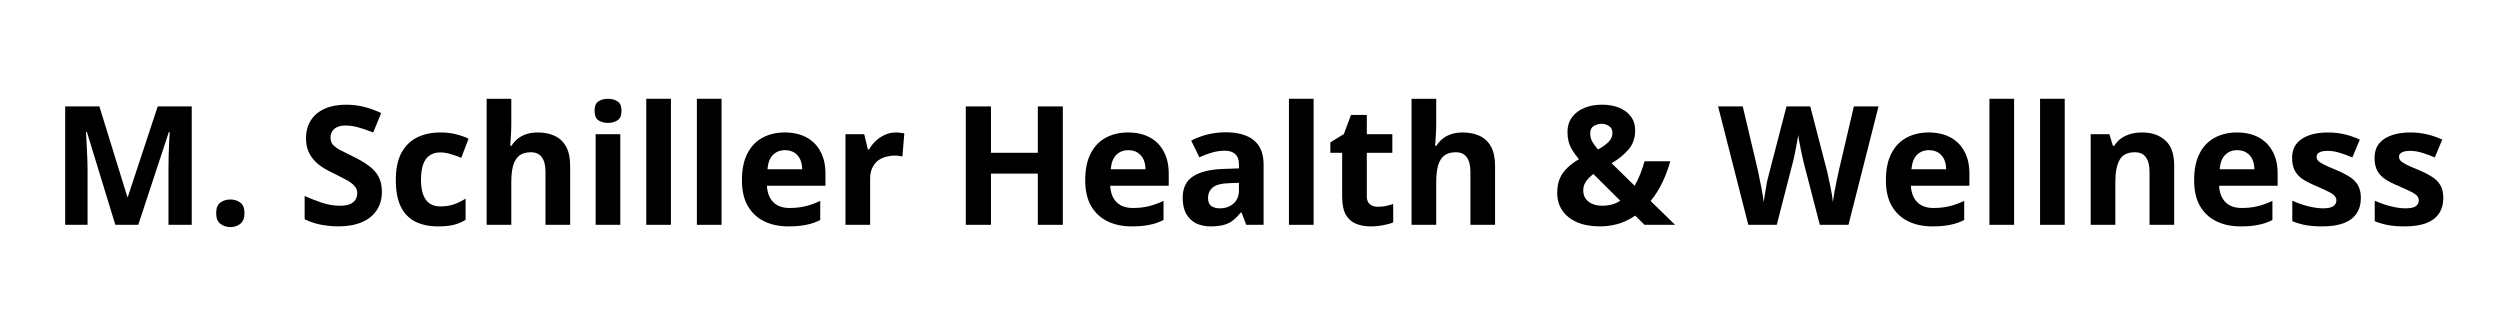 <svg xmlns="http://www.w3.org/2000/svg" xmlns:xlink="http://www.w3.org/1999/xlink" width="300" zoomAndPan="magnify" viewBox="0 0 224.88 30" height="40" preserveAspectRatio="xMidYMid meet" version="1.2"><defs/><g id="88d64858c3"><g style="fill:#000000;fill-opacity:1;"><g transform="translate(4.462, 20.234)"><path style="stroke:none" d="M 5.859 0 L 3.297 -8.359 L 3.219 -8.359 C 3.227 -8.16 3.242 -7.859 3.266 -7.453 C 3.285 -7.055 3.305 -6.629 3.328 -6.172 C 3.348 -5.723 3.359 -5.316 3.359 -4.953 L 3.359 0 L 1.344 0 L 1.344 -10.656 L 4.422 -10.656 L 6.938 -2.516 L 6.984 -2.516 L 9.672 -10.656 L 12.734 -10.656 L 12.734 0 L 10.641 0 L 10.641 -5.047 C 10.641 -5.379 10.645 -5.766 10.656 -6.203 C 10.664 -6.641 10.68 -7.055 10.703 -7.453 C 10.723 -7.848 10.738 -8.145 10.75 -8.344 L 10.672 -8.344 L 7.922 0 Z M 5.859 0 "/></g></g><g style="fill:#000000;fill-opacity:1;"><g transform="translate(18.536, 20.234)"><path style="stroke:none" d="M 0.859 -1.047 C 0.859 -1.504 0.984 -1.82 1.234 -2 C 1.484 -2.188 1.785 -2.281 2.141 -2.281 C 2.484 -2.281 2.781 -2.188 3.031 -2 C 3.281 -1.82 3.406 -1.504 3.406 -1.047 C 3.406 -0.609 3.281 -0.289 3.031 -0.094 C 2.781 0.102 2.484 0.203 2.141 0.203 C 1.785 0.203 1.484 0.102 1.234 -0.094 C 0.984 -0.289 0.859 -0.609 0.859 -1.047 Z M 0.859 -1.047 "/></g></g><g style="fill:#000000;fill-opacity:1;"><g transform="translate(22.792, 20.234)"><path style="stroke:none" d=""/></g></g><g style="fill:#000000;fill-opacity:1;"><g transform="translate(26.67, 20.234)"><path style="stroke:none" d="M 7.641 -2.969 C 7.641 -2.332 7.484 -1.781 7.172 -1.312 C 6.867 -0.844 6.422 -0.484 5.828 -0.234 C 5.242 0.016 4.535 0.141 3.703 0.141 C 3.336 0.141 2.977 0.113 2.625 0.062 C 2.27 0.02 1.93 -0.047 1.609 -0.141 C 1.285 -0.234 0.977 -0.352 0.688 -0.5 L 0.688 -2.594 C 1.188 -2.375 1.707 -2.172 2.25 -1.984 C 2.801 -1.805 3.344 -1.719 3.875 -1.719 C 4.25 -1.719 4.547 -1.766 4.766 -1.859 C 4.992 -1.961 5.16 -2.098 5.266 -2.266 C 5.367 -2.441 5.422 -2.641 5.422 -2.859 C 5.422 -3.117 5.328 -3.344 5.141 -3.531 C 4.961 -3.727 4.719 -3.906 4.406 -4.062 C 4.094 -4.227 3.738 -4.41 3.344 -4.609 C 3.094 -4.723 2.82 -4.863 2.531 -5.031 C 2.238 -5.195 1.961 -5.398 1.703 -5.641 C 1.441 -5.891 1.227 -6.188 1.062 -6.531 C 0.895 -6.875 0.812 -7.289 0.812 -7.781 C 0.812 -8.414 0.957 -8.957 1.25 -9.406 C 1.539 -9.863 1.957 -10.211 2.5 -10.453 C 3.039 -10.691 3.68 -10.812 4.422 -10.812 C 4.973 -10.812 5.5 -10.75 6 -10.625 C 6.508 -10.5 7.035 -10.312 7.578 -10.062 L 6.859 -8.312 C 6.367 -8.508 5.926 -8.66 5.531 -8.766 C 5.145 -8.879 4.75 -8.938 4.344 -8.938 C 4.062 -8.938 3.82 -8.891 3.625 -8.797 C 3.426 -8.711 3.273 -8.586 3.172 -8.422 C 3.066 -8.254 3.016 -8.066 3.016 -7.859 C 3.016 -7.598 3.086 -7.379 3.234 -7.203 C 3.391 -7.035 3.613 -6.875 3.906 -6.719 C 4.207 -6.562 4.582 -6.375 5.031 -6.156 C 5.57 -5.895 6.035 -5.625 6.422 -5.344 C 6.816 -5.07 7.117 -4.742 7.328 -4.359 C 7.535 -3.984 7.641 -3.52 7.641 -2.969 Z M 7.641 -2.969 "/></g></g><g style="fill:#000000;fill-opacity:1;"><g transform="translate(34.891, 20.234)"><path style="stroke:none" d="M 4.484 0.141 C 3.672 0.141 2.977 -0.004 2.406 -0.297 C 1.844 -0.586 1.41 -1.039 1.109 -1.656 C 0.816 -2.281 0.672 -3.07 0.672 -4.031 C 0.672 -5.031 0.836 -5.844 1.172 -6.469 C 1.516 -7.102 1.984 -7.566 2.578 -7.859 C 3.18 -8.16 3.879 -8.312 4.672 -8.312 C 5.234 -8.312 5.719 -8.254 6.125 -8.141 C 6.539 -8.035 6.906 -7.906 7.219 -7.75 L 6.562 -6.031 C 6.207 -6.176 5.879 -6.289 5.578 -6.375 C 5.273 -6.469 4.973 -6.516 4.672 -6.516 C 4.285 -6.516 3.961 -6.422 3.703 -6.234 C 3.441 -6.055 3.25 -5.785 3.125 -5.422 C 3 -5.055 2.938 -4.598 2.938 -4.047 C 2.938 -3.504 3.004 -3.055 3.141 -2.703 C 3.273 -2.348 3.473 -2.082 3.734 -1.906 C 3.992 -1.738 4.305 -1.656 4.672 -1.656 C 5.141 -1.656 5.551 -1.719 5.906 -1.844 C 6.27 -1.969 6.617 -2.141 6.953 -2.359 L 6.953 -0.453 C 6.617 -0.242 6.266 -0.094 5.891 0 C 5.516 0.094 5.047 0.141 4.484 0.141 Z M 4.484 0.141 "/></g></g><g style="fill:#000000;fill-opacity:1;"><g transform="translate(42.566, 20.234)"><path style="stroke:none" d="M 3.391 -11.344 L 3.391 -9.031 C 3.391 -8.633 3.375 -8.254 3.344 -7.891 C 3.32 -7.523 3.305 -7.266 3.297 -7.109 L 3.406 -7.109 C 3.582 -7.391 3.789 -7.617 4.031 -7.797 C 4.27 -7.973 4.535 -8.102 4.828 -8.188 C 5.117 -8.27 5.43 -8.312 5.766 -8.312 C 6.359 -8.312 6.875 -8.207 7.312 -8 C 7.75 -7.789 8.086 -7.469 8.328 -7.031 C 8.566 -6.594 8.688 -6.02 8.688 -5.312 L 8.688 0 L 6.469 0 L 6.469 -4.766 C 6.469 -5.348 6.359 -5.785 6.141 -6.078 C 5.93 -6.379 5.602 -6.531 5.156 -6.531 C 4.707 -6.531 4.352 -6.426 4.094 -6.219 C 3.844 -6.008 3.66 -5.703 3.547 -5.297 C 3.441 -4.898 3.391 -4.414 3.391 -3.844 L 3.391 0 L 1.172 0 L 1.172 -11.344 Z M 3.391 -11.344 "/></g></g><g style="fill:#000000;fill-opacity:1;"><g transform="translate(52.376, 20.234)"><path style="stroke:none" d="M 3.391 -8.156 L 3.391 0 L 1.172 0 L 1.172 -8.156 Z M 2.281 -11.344 C 2.613 -11.344 2.898 -11.266 3.141 -11.109 C 3.379 -10.961 3.5 -10.68 3.5 -10.266 C 3.5 -9.848 3.379 -9.562 3.141 -9.406 C 2.898 -9.25 2.613 -9.172 2.281 -9.172 C 1.945 -9.172 1.66 -9.25 1.422 -9.406 C 1.191 -9.562 1.078 -9.848 1.078 -10.266 C 1.078 -10.68 1.191 -10.961 1.422 -11.109 C 1.66 -11.266 1.945 -11.344 2.281 -11.344 Z M 2.281 -11.344 "/></g></g><g style="fill:#000000;fill-opacity:1;"><g transform="translate(56.932, 20.234)"><path style="stroke:none" d="M 3.391 0 L 1.172 0 L 1.172 -11.344 L 3.391 -11.344 Z M 3.391 0 "/></g></g><g style="fill:#000000;fill-opacity:1;"><g transform="translate(61.487, 20.234)"><path style="stroke:none" d="M 3.391 0 L 1.172 0 L 1.172 -11.344 L 3.391 -11.344 Z M 3.391 0 "/></g></g><g style="fill:#000000;fill-opacity:1;"><g transform="translate(66.042, 20.234)"><path style="stroke:none" d="M 4.531 -8.312 C 5.281 -8.312 5.926 -8.164 6.469 -7.875 C 7.02 -7.582 7.441 -7.16 7.734 -6.609 C 8.035 -6.066 8.188 -5.398 8.188 -4.609 L 8.188 -3.516 L 2.922 -3.516 C 2.953 -2.891 3.141 -2.398 3.484 -2.047 C 3.836 -1.691 4.328 -1.516 4.953 -1.516 C 5.473 -1.516 5.945 -1.566 6.375 -1.672 C 6.812 -1.773 7.258 -1.938 7.719 -2.156 L 7.719 -0.438 C 7.32 -0.227 6.898 -0.082 6.453 0 C 6.016 0.094 5.484 0.141 4.859 0.141 C 4.035 0.141 3.312 -0.008 2.688 -0.312 C 2.062 -0.613 1.566 -1.07 1.203 -1.688 C 0.848 -2.301 0.672 -3.078 0.672 -4.016 C 0.672 -4.973 0.832 -5.77 1.156 -6.406 C 1.477 -7.039 1.926 -7.516 2.5 -7.828 C 3.082 -8.148 3.758 -8.312 4.531 -8.312 Z M 4.547 -6.719 C 4.109 -6.719 3.75 -6.578 3.469 -6.297 C 3.188 -6.023 3.02 -5.594 2.969 -5 L 6.094 -5 C 6.094 -5.332 6.035 -5.625 5.922 -5.875 C 5.805 -6.133 5.633 -6.336 5.406 -6.484 C 5.176 -6.641 4.891 -6.719 4.547 -6.719 Z M 4.547 -6.719 "/></g></g><g style="fill:#000000;fill-opacity:1;"><g transform="translate(74.861, 20.234)"><path style="stroke:none" d="M 5.719 -8.312 C 5.832 -8.312 5.961 -8.301 6.109 -8.281 C 6.254 -8.27 6.375 -8.254 6.469 -8.234 L 6.297 -6.156 C 6.223 -6.176 6.117 -6.191 5.984 -6.203 C 5.859 -6.223 5.742 -6.234 5.641 -6.234 C 5.359 -6.234 5.082 -6.195 4.812 -6.125 C 4.539 -6.051 4.297 -5.93 4.078 -5.766 C 3.867 -5.598 3.703 -5.379 3.578 -5.109 C 3.453 -4.848 3.391 -4.531 3.391 -4.156 L 3.391 0 L 1.172 0 L 1.172 -8.156 L 2.859 -8.156 L 3.188 -6.781 L 3.297 -6.781 C 3.453 -7.062 3.648 -7.316 3.891 -7.547 C 4.129 -7.773 4.398 -7.957 4.703 -8.094 C 5.016 -8.238 5.352 -8.312 5.719 -8.312 Z M 5.719 -8.312 "/></g></g><g style="fill:#000000;fill-opacity:1;"><g transform="translate(81.64, 20.234)"><path style="stroke:none" d=""/></g></g><g style="fill:#000000;fill-opacity:1;"><g transform="translate(85.517, 20.234)"><path style="stroke:none" d="M 10.078 0 L 7.828 0 L 7.828 -4.609 L 3.609 -4.609 L 3.609 0 L 1.344 0 L 1.344 -10.656 L 3.609 -10.656 L 3.609 -6.484 L 7.828 -6.484 L 7.828 -10.656 L 10.078 -10.656 Z M 10.078 0 "/></g></g><g style="fill:#000000;fill-opacity:1;"><g transform="translate(96.938, 20.234)"><path style="stroke:none" d="M 4.531 -8.312 C 5.281 -8.312 5.926 -8.164 6.469 -7.875 C 7.02 -7.582 7.441 -7.16 7.734 -6.609 C 8.035 -6.066 8.188 -5.398 8.188 -4.609 L 8.188 -3.516 L 2.922 -3.516 C 2.953 -2.891 3.141 -2.398 3.484 -2.047 C 3.836 -1.691 4.328 -1.516 4.953 -1.516 C 5.473 -1.516 5.945 -1.566 6.375 -1.672 C 6.812 -1.773 7.258 -1.938 7.719 -2.156 L 7.719 -0.438 C 7.32 -0.227 6.898 -0.082 6.453 0 C 6.016 0.094 5.484 0.141 4.859 0.141 C 4.035 0.141 3.312 -0.008 2.688 -0.312 C 2.062 -0.613 1.566 -1.07 1.203 -1.688 C 0.848 -2.301 0.672 -3.078 0.672 -4.016 C 0.672 -4.973 0.832 -5.77 1.156 -6.406 C 1.477 -7.039 1.926 -7.516 2.5 -7.828 C 3.082 -8.148 3.758 -8.312 4.531 -8.312 Z M 4.547 -6.719 C 4.109 -6.719 3.75 -6.578 3.469 -6.297 C 3.188 -6.023 3.02 -5.594 2.969 -5 L 6.094 -5 C 6.094 -5.332 6.035 -5.625 5.922 -5.875 C 5.805 -6.133 5.633 -6.336 5.406 -6.484 C 5.176 -6.641 4.891 -6.719 4.547 -6.719 Z M 4.547 -6.719 "/></g></g><g style="fill:#000000;fill-opacity:1;"><g transform="translate(105.757, 20.234)"><path style="stroke:none" d="M 4.5 -8.328 C 5.602 -8.328 6.445 -8.086 7.031 -7.609 C 7.613 -7.129 7.906 -6.406 7.906 -5.438 L 7.906 0 L 6.344 0 L 5.922 -1.109 L 5.859 -1.109 C 5.617 -0.816 5.379 -0.578 5.141 -0.391 C 4.898 -0.203 4.617 -0.066 4.297 0.016 C 3.984 0.098 3.602 0.141 3.156 0.141 C 2.664 0.141 2.227 0.051 1.844 -0.125 C 1.469 -0.312 1.172 -0.594 0.953 -0.969 C 0.734 -1.352 0.625 -1.844 0.625 -2.438 C 0.625 -3.301 0.926 -3.938 1.531 -4.344 C 2.145 -4.758 3.062 -4.988 4.281 -5.031 L 5.688 -5.078 L 5.688 -5.438 C 5.688 -5.863 5.57 -6.176 5.344 -6.375 C 5.125 -6.57 4.816 -6.672 4.422 -6.672 C 4.023 -6.672 3.633 -6.613 3.25 -6.5 C 2.875 -6.395 2.5 -6.254 2.125 -6.078 L 1.391 -7.578 C 1.816 -7.805 2.297 -7.988 2.828 -8.125 C 3.367 -8.258 3.926 -8.328 4.5 -8.328 Z M 5.688 -3.781 L 4.828 -3.75 C 4.109 -3.727 3.609 -3.598 3.328 -3.359 C 3.047 -3.117 2.906 -2.805 2.906 -2.422 C 2.906 -2.078 3.004 -1.832 3.203 -1.688 C 3.41 -1.551 3.672 -1.484 3.984 -1.484 C 4.461 -1.484 4.863 -1.625 5.188 -1.906 C 5.52 -2.188 5.688 -2.586 5.688 -3.109 Z M 5.688 -3.781 "/></g></g><g style="fill:#000000;fill-opacity:1;"><g transform="translate(114.773, 20.234)"><path style="stroke:none" d="M 3.391 0 L 1.172 0 L 1.172 -11.344 L 3.391 -11.344 Z M 3.391 0 "/></g></g><g style="fill:#000000;fill-opacity:1;"><g transform="translate(119.328, 20.234)"><path style="stroke:none" d="M 4.609 -1.625 C 4.848 -1.625 5.082 -1.645 5.312 -1.688 C 5.539 -1.738 5.77 -1.801 6 -1.875 L 6 -0.219 C 5.758 -0.113 5.461 -0.031 5.109 0.031 C 4.766 0.102 4.379 0.141 3.953 0.141 C 3.473 0.141 3.039 0.062 2.656 -0.094 C 2.27 -0.25 1.961 -0.52 1.734 -0.906 C 1.516 -1.301 1.406 -1.848 1.406 -2.547 L 1.406 -6.484 L 0.344 -6.484 L 0.344 -7.422 L 1.562 -8.172 L 2.203 -9.891 L 3.625 -9.891 L 3.625 -8.156 L 5.922 -8.156 L 5.922 -6.484 L 3.625 -6.484 L 3.625 -2.547 C 3.625 -2.242 3.711 -2.016 3.891 -1.859 C 4.078 -1.703 4.316 -1.625 4.609 -1.625 Z M 4.609 -1.625 "/></g></g><g style="fill:#000000;fill-opacity:1;"><g transform="translate(125.808, 20.234)"><path style="stroke:none" d="M 3.391 -11.344 L 3.391 -9.031 C 3.391 -8.633 3.375 -8.254 3.344 -7.891 C 3.32 -7.523 3.305 -7.266 3.297 -7.109 L 3.406 -7.109 C 3.582 -7.391 3.789 -7.617 4.031 -7.797 C 4.27 -7.973 4.535 -8.102 4.828 -8.188 C 5.117 -8.27 5.43 -8.312 5.766 -8.312 C 6.359 -8.312 6.875 -8.207 7.312 -8 C 7.75 -7.789 8.086 -7.469 8.328 -7.031 C 8.566 -6.594 8.688 -6.02 8.688 -5.312 L 8.688 0 L 6.469 0 L 6.469 -4.766 C 6.469 -5.348 6.359 -5.785 6.141 -6.078 C 5.93 -6.379 5.602 -6.531 5.156 -6.531 C 4.707 -6.531 4.352 -6.426 4.094 -6.219 C 3.844 -6.008 3.66 -5.703 3.547 -5.297 C 3.441 -4.898 3.391 -4.414 3.391 -3.844 L 3.391 0 L 1.172 0 L 1.172 -11.344 Z M 3.391 -11.344 "/></g></g><g style="fill:#000000;fill-opacity:1;"><g transform="translate(135.618, 20.234)"><path style="stroke:none" d=""/></g></g><g style="fill:#000000;fill-opacity:1;"><g transform="translate(139.496, 20.234)"><path style="stroke:none" d="M 4.625 -10.812 C 5.195 -10.812 5.707 -10.723 6.156 -10.547 C 6.602 -10.367 6.957 -10.102 7.219 -9.75 C 7.477 -9.406 7.609 -8.988 7.609 -8.5 C 7.609 -7.812 7.406 -7.234 7 -6.766 C 6.594 -6.297 6.086 -5.891 5.484 -5.547 L 7.562 -3.516 C 7.758 -3.859 7.93 -4.219 8.078 -4.594 C 8.223 -4.969 8.348 -5.344 8.453 -5.719 L 10.766 -5.719 C 10.617 -5.156 10.398 -4.555 10.109 -3.922 C 9.816 -3.285 9.445 -2.691 9 -2.141 L 11.203 0 L 8.453 0 L 7.609 -0.828 C 7.328 -0.629 7.02 -0.457 6.688 -0.312 C 6.363 -0.164 6.016 -0.055 5.641 0.016 C 5.266 0.098 4.875 0.141 4.469 0.141 C 3.656 0.141 2.957 0.016 2.375 -0.234 C 1.801 -0.484 1.359 -0.836 1.047 -1.297 C 0.742 -1.754 0.594 -2.281 0.594 -2.875 C 0.594 -3.383 0.672 -3.816 0.828 -4.172 C 0.984 -4.535 1.207 -4.852 1.5 -5.125 C 1.789 -5.406 2.141 -5.664 2.547 -5.906 C 2.297 -6.207 2.094 -6.488 1.938 -6.75 C 1.781 -7.008 1.672 -7.27 1.609 -7.531 C 1.547 -7.789 1.516 -8.062 1.516 -8.344 C 1.516 -8.852 1.645 -9.289 1.906 -9.656 C 2.176 -10.031 2.547 -10.316 3.016 -10.516 C 3.484 -10.711 4.02 -10.812 4.625 -10.812 Z M 3.844 -4.578 C 3.664 -4.43 3.504 -4.281 3.359 -4.125 C 3.223 -3.977 3.117 -3.82 3.047 -3.656 C 2.973 -3.488 2.938 -3.301 2.938 -3.094 C 2.938 -2.664 3.098 -2.328 3.422 -2.078 C 3.742 -1.836 4.141 -1.719 4.609 -1.719 C 4.93 -1.719 5.234 -1.754 5.516 -1.828 C 5.797 -1.91 6.047 -2.023 6.266 -2.172 Z M 4.609 -9.094 C 4.367 -9.094 4.133 -9.031 3.906 -8.906 C 3.676 -8.781 3.562 -8.547 3.562 -8.203 C 3.562 -7.953 3.625 -7.711 3.75 -7.484 C 3.883 -7.254 4.055 -7.02 4.266 -6.781 C 4.68 -7.008 5 -7.238 5.219 -7.469 C 5.445 -7.695 5.562 -7.961 5.562 -8.266 C 5.562 -8.555 5.457 -8.766 5.25 -8.891 C 5.051 -9.023 4.836 -9.094 4.609 -9.094 Z M 4.609 -9.094 "/></g></g><g style="fill:#000000;fill-opacity:1;"><g transform="translate(150.691, 20.234)"><path style="stroke:none" d=""/></g></g><g style="fill:#000000;fill-opacity:1;"><g transform="translate(154.568, 20.234)"><path style="stroke:none" d="M 14.438 -10.656 L 11.734 0 L 9.156 0 L 7.703 -5.609 C 7.68 -5.711 7.645 -5.875 7.594 -6.094 C 7.539 -6.312 7.488 -6.551 7.438 -6.812 C 7.383 -7.07 7.336 -7.316 7.297 -7.547 C 7.254 -7.773 7.227 -7.957 7.219 -8.094 C 7.195 -7.957 7.164 -7.773 7.125 -7.547 C 7.082 -7.316 7.035 -7.07 6.984 -6.812 C 6.941 -6.562 6.895 -6.32 6.844 -6.094 C 6.789 -5.875 6.75 -5.707 6.719 -5.594 L 5.281 0 L 2.719 0 L 0 -10.656 L 2.219 -10.656 L 3.594 -4.844 C 3.625 -4.664 3.664 -4.453 3.719 -4.203 C 3.77 -3.961 3.82 -3.711 3.875 -3.453 C 3.926 -3.191 3.973 -2.938 4.016 -2.688 C 4.055 -2.438 4.086 -2.223 4.109 -2.047 C 4.129 -2.234 4.16 -2.445 4.203 -2.688 C 4.242 -2.938 4.285 -3.188 4.328 -3.438 C 4.367 -3.695 4.414 -3.938 4.469 -4.156 C 4.52 -4.375 4.566 -4.551 4.609 -4.688 L 6.156 -10.656 L 8.297 -10.656 L 9.844 -4.688 C 9.875 -4.562 9.91 -4.383 9.953 -4.156 C 10.004 -3.938 10.055 -3.695 10.109 -3.438 C 10.16 -3.188 10.207 -2.938 10.25 -2.688 C 10.289 -2.438 10.316 -2.223 10.328 -2.047 C 10.367 -2.297 10.414 -2.594 10.469 -2.938 C 10.531 -3.281 10.598 -3.625 10.672 -3.969 C 10.742 -4.32 10.805 -4.613 10.859 -4.844 L 12.219 -10.656 Z M 14.438 -10.656 "/></g></g><g style="fill:#000000;fill-opacity:1;"><g transform="translate(168.999, 20.234)"><path style="stroke:none" d="M 4.531 -8.312 C 5.281 -8.312 5.926 -8.164 6.469 -7.875 C 7.02 -7.582 7.441 -7.16 7.734 -6.609 C 8.035 -6.066 8.188 -5.398 8.188 -4.609 L 8.188 -3.516 L 2.922 -3.516 C 2.953 -2.891 3.141 -2.398 3.484 -2.047 C 3.836 -1.691 4.328 -1.516 4.953 -1.516 C 5.473 -1.516 5.945 -1.566 6.375 -1.672 C 6.812 -1.773 7.258 -1.938 7.719 -2.156 L 7.719 -0.438 C 7.32 -0.227 6.898 -0.082 6.453 0 C 6.016 0.094 5.484 0.141 4.859 0.141 C 4.035 0.141 3.312 -0.008 2.688 -0.312 C 2.062 -0.613 1.566 -1.07 1.203 -1.688 C 0.848 -2.301 0.672 -3.078 0.672 -4.016 C 0.672 -4.973 0.832 -5.77 1.156 -6.406 C 1.477 -7.039 1.926 -7.516 2.5 -7.828 C 3.082 -8.148 3.758 -8.312 4.531 -8.312 Z M 4.547 -6.719 C 4.109 -6.719 3.75 -6.578 3.469 -6.297 C 3.188 -6.023 3.02 -5.594 2.969 -5 L 6.094 -5 C 6.094 -5.332 6.035 -5.625 5.922 -5.875 C 5.805 -6.133 5.633 -6.336 5.406 -6.484 C 5.176 -6.641 4.891 -6.719 4.547 -6.719 Z M 4.547 -6.719 "/></g></g><g style="fill:#000000;fill-opacity:1;"><g transform="translate(177.818, 20.234)"><path style="stroke:none" d="M 3.391 0 L 1.172 0 L 1.172 -11.344 L 3.391 -11.344 Z M 3.391 0 "/></g></g><g style="fill:#000000;fill-opacity:1;"><g transform="translate(182.374, 20.234)"><path style="stroke:none" d="M 3.391 0 L 1.172 0 L 1.172 -11.344 L 3.391 -11.344 Z M 3.391 0 "/></g></g><g style="fill:#000000;fill-opacity:1;"><g transform="translate(186.929, 20.234)"><path style="stroke:none" d="M 5.797 -8.312 C 6.672 -8.312 7.367 -8.07 7.891 -7.594 C 8.422 -7.125 8.688 -6.363 8.688 -5.312 L 8.688 0 L 6.469 0 L 6.469 -4.766 C 6.469 -5.348 6.359 -5.785 6.141 -6.078 C 5.93 -6.379 5.602 -6.531 5.156 -6.531 C 4.477 -6.531 4.016 -6.297 3.766 -5.828 C 3.516 -5.367 3.391 -4.707 3.391 -3.844 L 3.391 0 L 1.172 0 L 1.172 -8.156 L 2.859 -8.156 L 3.172 -7.109 L 3.297 -7.109 C 3.461 -7.391 3.676 -7.617 3.938 -7.797 C 4.195 -7.973 4.484 -8.102 4.797 -8.188 C 5.117 -8.27 5.453 -8.312 5.797 -8.312 Z M 5.797 -8.312 "/></g></g><g style="fill:#000000;fill-opacity:1;"><g transform="translate(196.739, 20.234)"><path style="stroke:none" d="M 4.531 -8.312 C 5.281 -8.312 5.926 -8.164 6.469 -7.875 C 7.02 -7.582 7.441 -7.16 7.734 -6.609 C 8.035 -6.066 8.188 -5.398 8.188 -4.609 L 8.188 -3.516 L 2.922 -3.516 C 2.953 -2.891 3.141 -2.398 3.484 -2.047 C 3.836 -1.691 4.328 -1.516 4.953 -1.516 C 5.473 -1.516 5.945 -1.566 6.375 -1.672 C 6.812 -1.773 7.258 -1.938 7.719 -2.156 L 7.719 -0.438 C 7.32 -0.227 6.898 -0.082 6.453 0 C 6.016 0.094 5.484 0.141 4.859 0.141 C 4.035 0.141 3.312 -0.008 2.688 -0.312 C 2.062 -0.613 1.566 -1.07 1.203 -1.688 C 0.848 -2.301 0.672 -3.078 0.672 -4.016 C 0.672 -4.973 0.832 -5.77 1.156 -6.406 C 1.477 -7.039 1.926 -7.516 2.5 -7.828 C 3.082 -8.148 3.758 -8.312 4.531 -8.312 Z M 4.547 -6.719 C 4.109 -6.719 3.75 -6.578 3.469 -6.297 C 3.188 -6.023 3.02 -5.594 2.969 -5 L 6.094 -5 C 6.094 -5.332 6.035 -5.625 5.922 -5.875 C 5.805 -6.133 5.633 -6.336 5.406 -6.484 C 5.176 -6.641 4.891 -6.719 4.547 -6.719 Z M 4.547 -6.719 "/></g></g><g style="fill:#000000;fill-opacity:1;"><g transform="translate(205.558, 20.234)"><path style="stroke:none" d="M 6.859 -2.422 C 6.859 -1.867 6.727 -1.398 6.469 -1.016 C 6.207 -0.629 5.816 -0.336 5.297 -0.141 C 4.785 0.047 4.145 0.141 3.375 0.141 C 2.812 0.141 2.328 0.102 1.922 0.031 C 1.516 -0.039 1.102 -0.16 0.688 -0.328 L 0.688 -2.172 C 1.125 -1.973 1.598 -1.805 2.109 -1.672 C 2.617 -1.547 3.066 -1.484 3.453 -1.484 C 3.879 -1.484 4.188 -1.547 4.375 -1.672 C 4.562 -1.805 4.656 -1.977 4.656 -2.188 C 4.656 -2.32 4.617 -2.441 4.547 -2.547 C 4.473 -2.66 4.312 -2.785 4.062 -2.922 C 3.812 -3.055 3.422 -3.238 2.891 -3.469 C 2.379 -3.676 1.957 -3.891 1.625 -4.109 C 1.301 -4.328 1.062 -4.586 0.906 -4.891 C 0.75 -5.191 0.672 -5.57 0.672 -6.031 C 0.672 -6.781 0.961 -7.348 1.547 -7.734 C 2.129 -8.117 2.914 -8.312 3.906 -8.312 C 4.406 -8.312 4.883 -8.258 5.344 -8.156 C 5.812 -8.051 6.285 -7.891 6.766 -7.672 L 6.094 -6.062 C 5.688 -6.238 5.305 -6.379 4.953 -6.484 C 4.598 -6.598 4.234 -6.656 3.859 -6.656 C 3.535 -6.656 3.289 -6.609 3.125 -6.516 C 2.957 -6.43 2.875 -6.301 2.875 -6.125 C 2.875 -6 2.914 -5.883 3 -5.781 C 3.094 -5.676 3.258 -5.562 3.5 -5.438 C 3.75 -5.312 4.113 -5.148 4.594 -4.953 C 5.051 -4.766 5.445 -4.566 5.781 -4.359 C 6.125 -4.16 6.391 -3.906 6.578 -3.594 C 6.766 -3.289 6.859 -2.898 6.859 -2.422 Z M 6.859 -2.422 "/></g></g><g style="fill:#000000;fill-opacity:1;"><g transform="translate(212.978, 20.234)"><path style="stroke:none" d="M 6.859 -2.422 C 6.859 -1.867 6.727 -1.398 6.469 -1.016 C 6.207 -0.629 5.816 -0.336 5.297 -0.141 C 4.785 0.047 4.145 0.141 3.375 0.141 C 2.812 0.141 2.328 0.102 1.922 0.031 C 1.516 -0.039 1.102 -0.16 0.688 -0.328 L 0.688 -2.172 C 1.125 -1.973 1.598 -1.805 2.109 -1.672 C 2.617 -1.547 3.066 -1.484 3.453 -1.484 C 3.879 -1.484 4.188 -1.547 4.375 -1.672 C 4.562 -1.805 4.656 -1.977 4.656 -2.188 C 4.656 -2.32 4.617 -2.441 4.547 -2.547 C 4.473 -2.66 4.312 -2.785 4.062 -2.922 C 3.812 -3.055 3.422 -3.238 2.891 -3.469 C 2.379 -3.676 1.957 -3.891 1.625 -4.109 C 1.301 -4.328 1.062 -4.586 0.906 -4.891 C 0.75 -5.191 0.672 -5.57 0.672 -6.031 C 0.672 -6.781 0.961 -7.348 1.547 -7.734 C 2.129 -8.117 2.914 -8.312 3.906 -8.312 C 4.406 -8.312 4.883 -8.258 5.344 -8.156 C 5.812 -8.051 6.285 -7.891 6.766 -7.672 L 6.094 -6.062 C 5.688 -6.238 5.305 -6.379 4.953 -6.484 C 4.598 -6.598 4.234 -6.656 3.859 -6.656 C 3.535 -6.656 3.289 -6.609 3.125 -6.516 C 2.957 -6.43 2.875 -6.301 2.875 -6.125 C 2.875 -6 2.914 -5.883 3 -5.781 C 3.094 -5.676 3.258 -5.562 3.5 -5.438 C 3.75 -5.312 4.113 -5.148 4.594 -4.953 C 5.051 -4.766 5.445 -4.566 5.781 -4.359 C 6.125 -4.16 6.391 -3.906 6.578 -3.594 C 6.766 -3.289 6.859 -2.898 6.859 -2.422 Z M 6.859 -2.422 "/></g></g></g></svg>